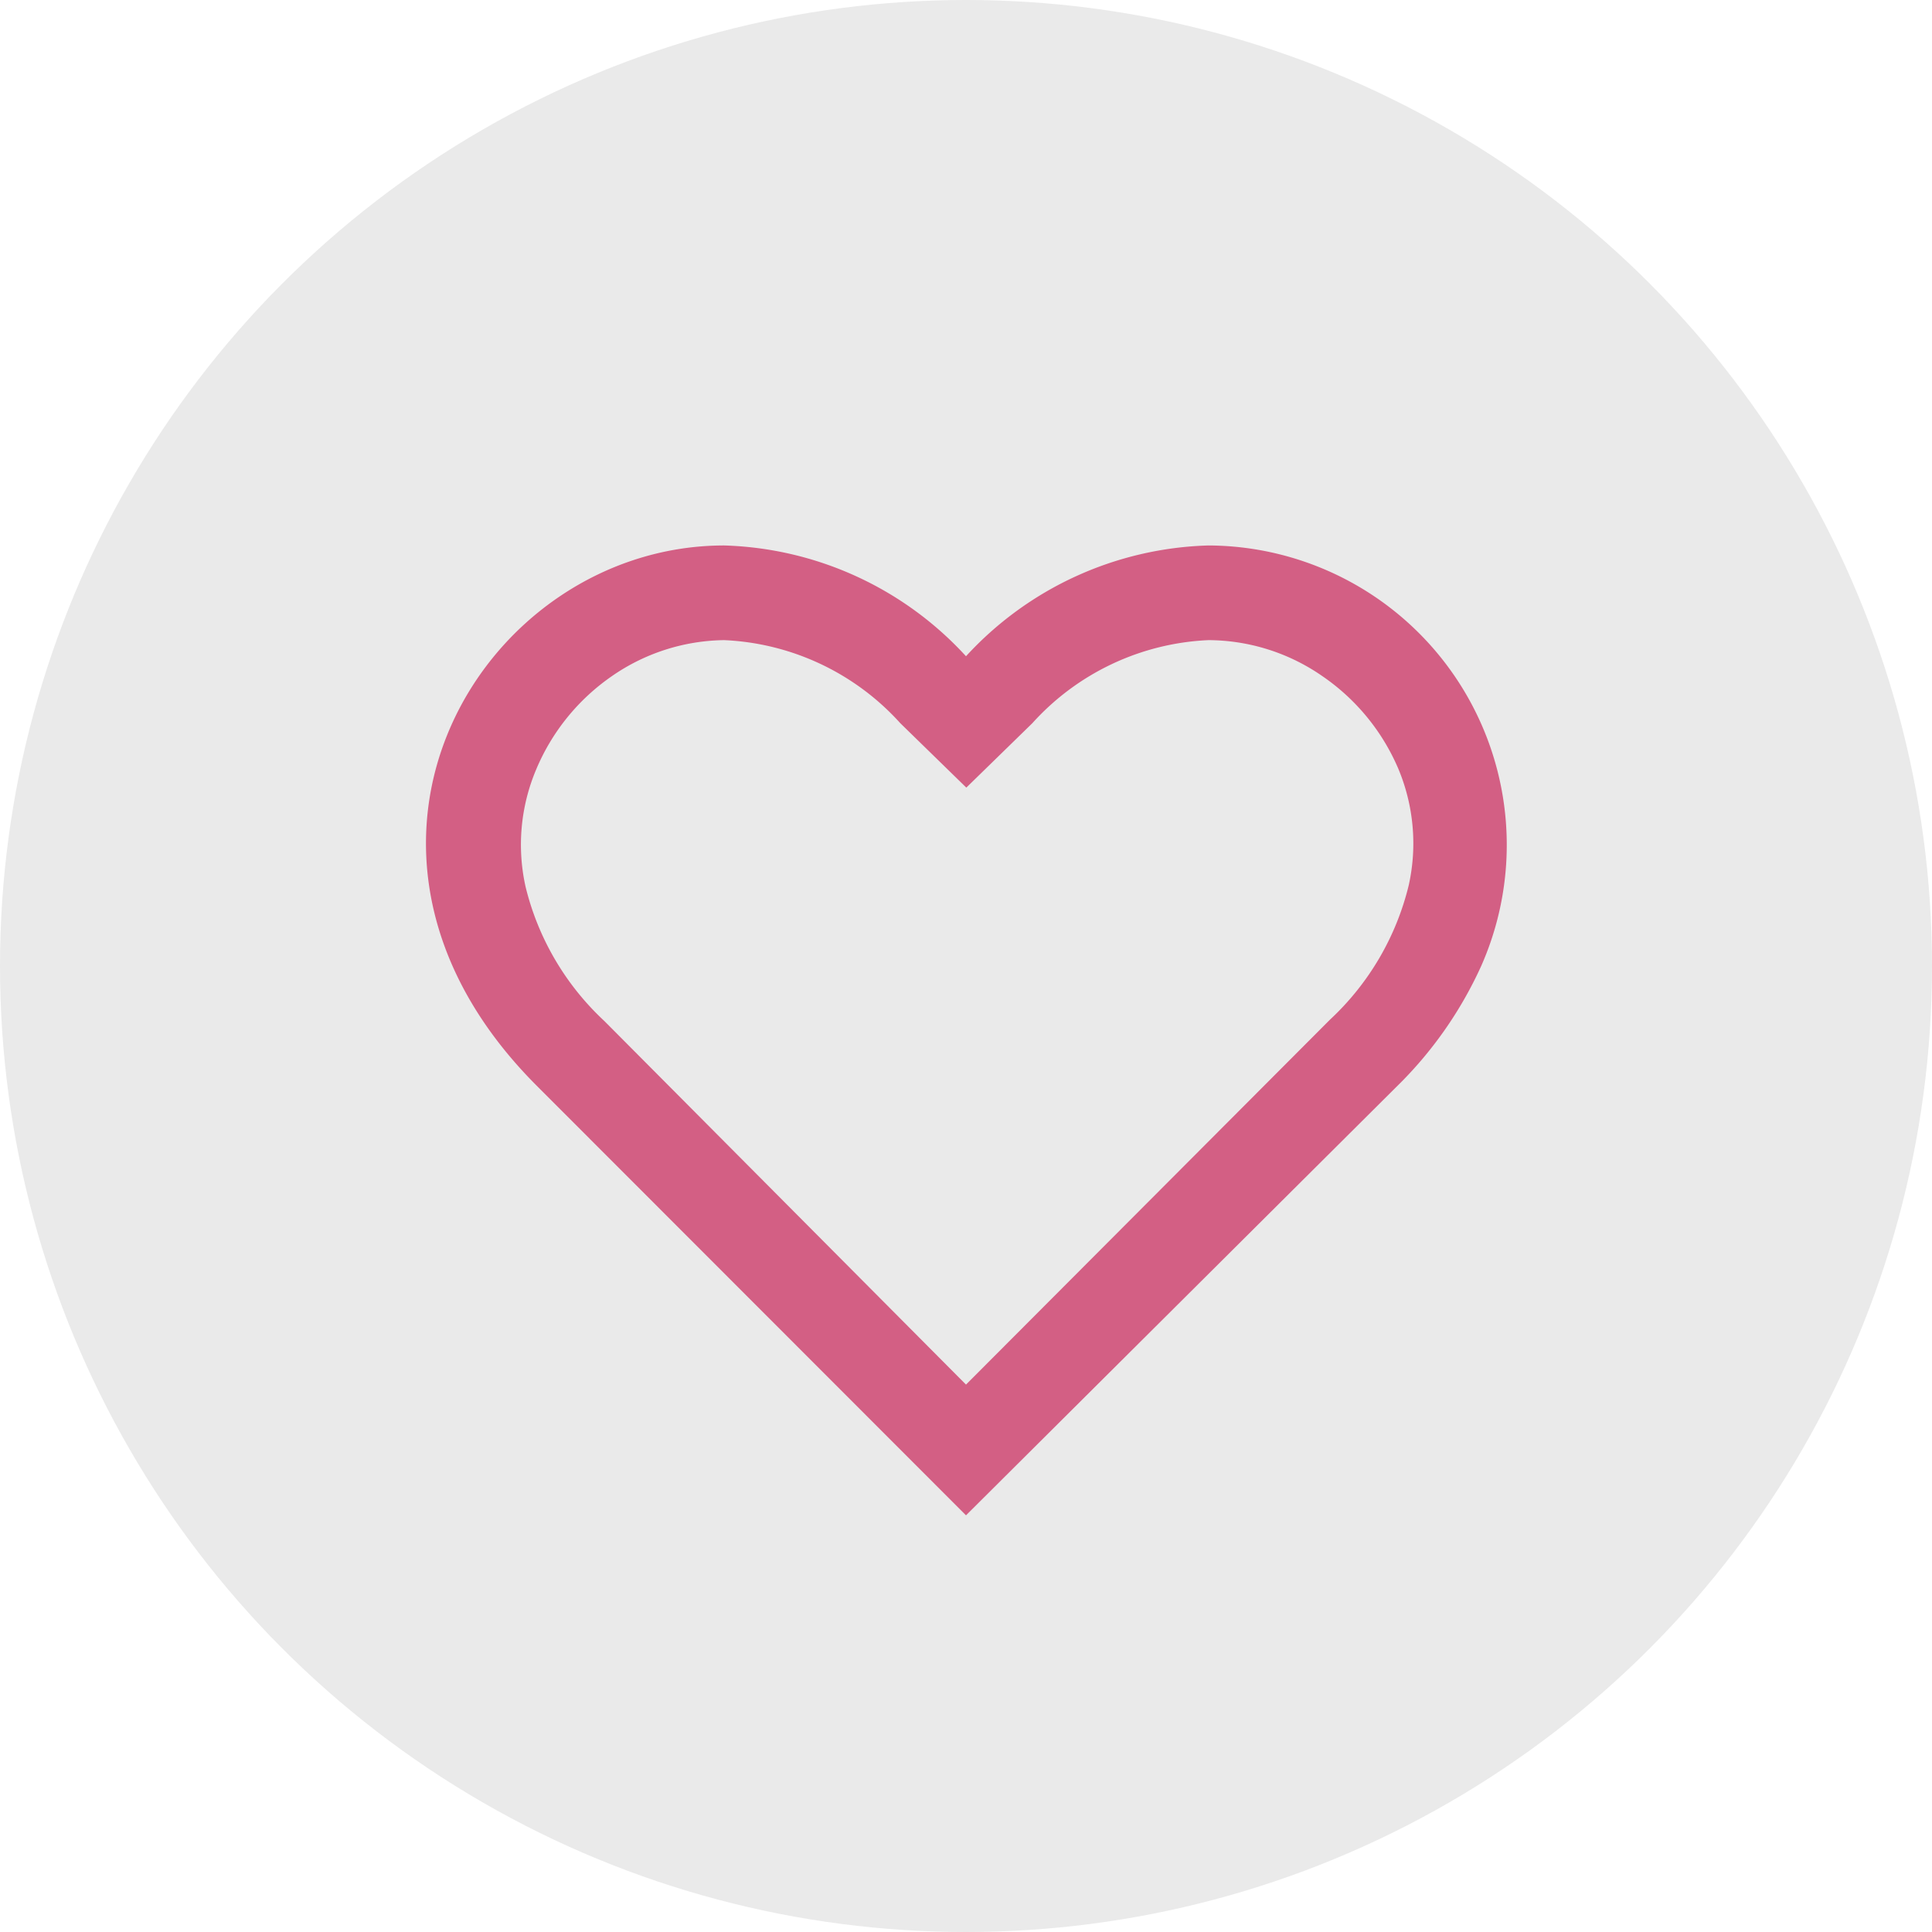 <svg id="Layer_1" data-name="Layer 1" xmlns="http://www.w3.org/2000/svg" viewBox="0 0 60 60"><defs><style>.cls-1{fill:#eaeaea;}.cls-2{fill:#d35f84;}</style></defs><g id="Layer_1-2" data-name="Layer 1"><g id="Layer_1-2-2" data-name="Layer 1-2"><circle class="cls-1" cx="30" cy="30" r="30"/></g></g><path class="cls-2" d="M43.75,27.49a6,6,0,0,0-.33-3.63A6.64,6.64,0,0,0,41.07,21a6.24,6.24,0,0,0-3.54-1.12,7.83,7.83,0,0,0-5.47,2.58l-2.05,2-2.05-2a7.83,7.83,0,0,0-5.47-2.58A6.24,6.24,0,0,0,19,21a6.64,6.64,0,0,0-2.35,2.9,6,6,0,0,0-.33,3.63,8.41,8.41,0,0,0,2.45,4.18L30,43,41.3,31.67A8.41,8.41,0,0,0,43.75,27.49ZM37.53,16.94A9.3,9.3,0,0,1,46,30a12.41,12.41,0,0,1-2.63,3.75L30,47.06,16.67,33.72C9.28,26.33,15,16.94,22.49,16.94A10.6,10.6,0,0,1,30,20.38,10.62,10.62,0,0,1,37.53,16.94Z"/></svg>